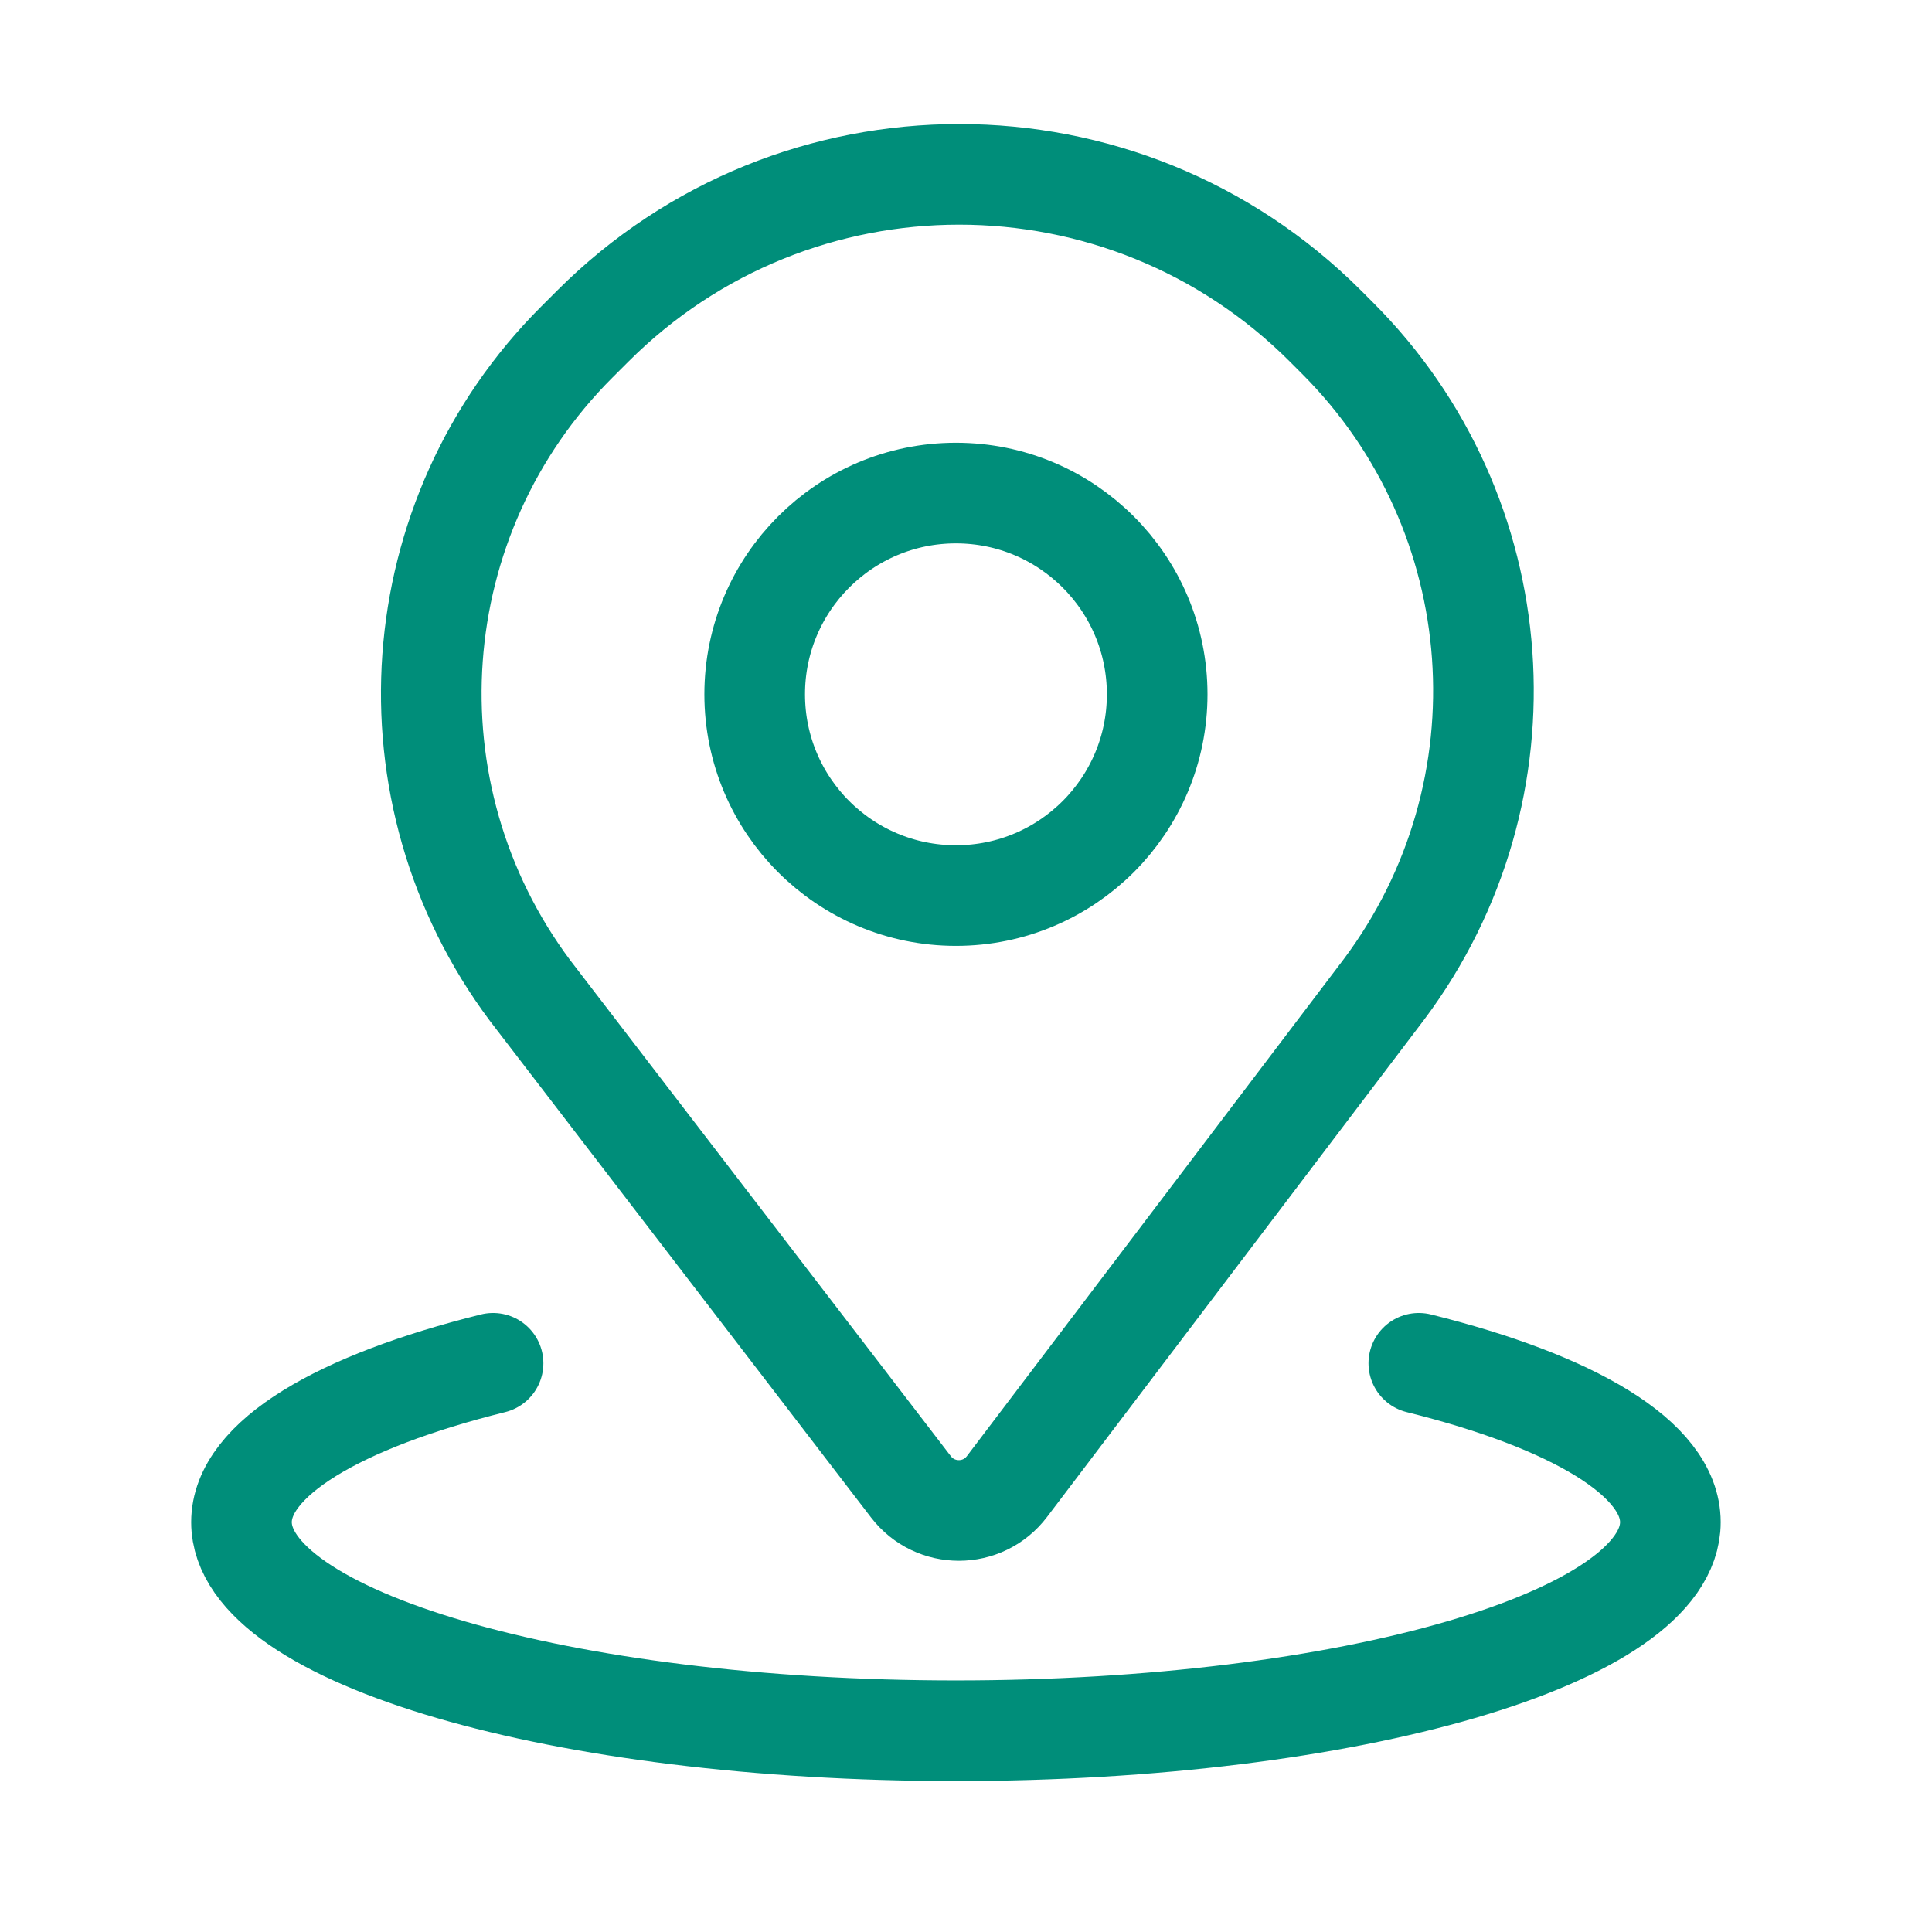 <?xml version="1.0" encoding="UTF-8"?>
<svg width="96px" height="96px" viewBox="0 0 96 96" version="1.1" xmlns="http://www.w3.org/2000/svg" xmlns:xlink="http://www.w3.org/1999/xlink">
    <title>direction</title>
    <defs>
        <polygon id="path-1" points="0 0 96 0 96 96 0 96"></polygon>
    </defs>
    <g id="Page-1" stroke="none" stroke-width="1" fill="none" fill-rule="evenodd">
        <g id="direction">
            <mask id="mask-2" fill="white">
                <use xlink:href="#path-1"></use>
            </mask>
            <g id="Path"></g>
            <g id="Group" mask="url(#mask-2)" stroke="#008E7A" stroke-width="5">
                <g transform="translate(12, 8.663)">
                    <path d="M17.456,7.54 L16.658,8.337 C7.987,17.009 6.998,30.732 14.338,40.557 L33.264,65.217 C34.47,66.787 36.839,66.781 38.035,65.203 L56.776,40.489 C64.153,30.627 63.165,16.843 54.456,8.135 L53.862,7.54 C43.808,-2.513 27.509,-2.513 17.456,7.54 Z" id="Path"></path>
                    <circle id="Oval" cx="35.5" cy="25.837" r="10"></circle>
                    <path d="M12.5,59.078 C4.851,60.979 0,63.811 0,66.973 C0,72.697 15.894,77.337 35.5,77.337 C55.106,77.337 71,72.697 71,66.973 C71,63.811 66.149,60.979 58.5,59.078" id="Path" stroke-linecap="round"></path>
                </g>
            </g>
        </g>
    </g>
</svg>